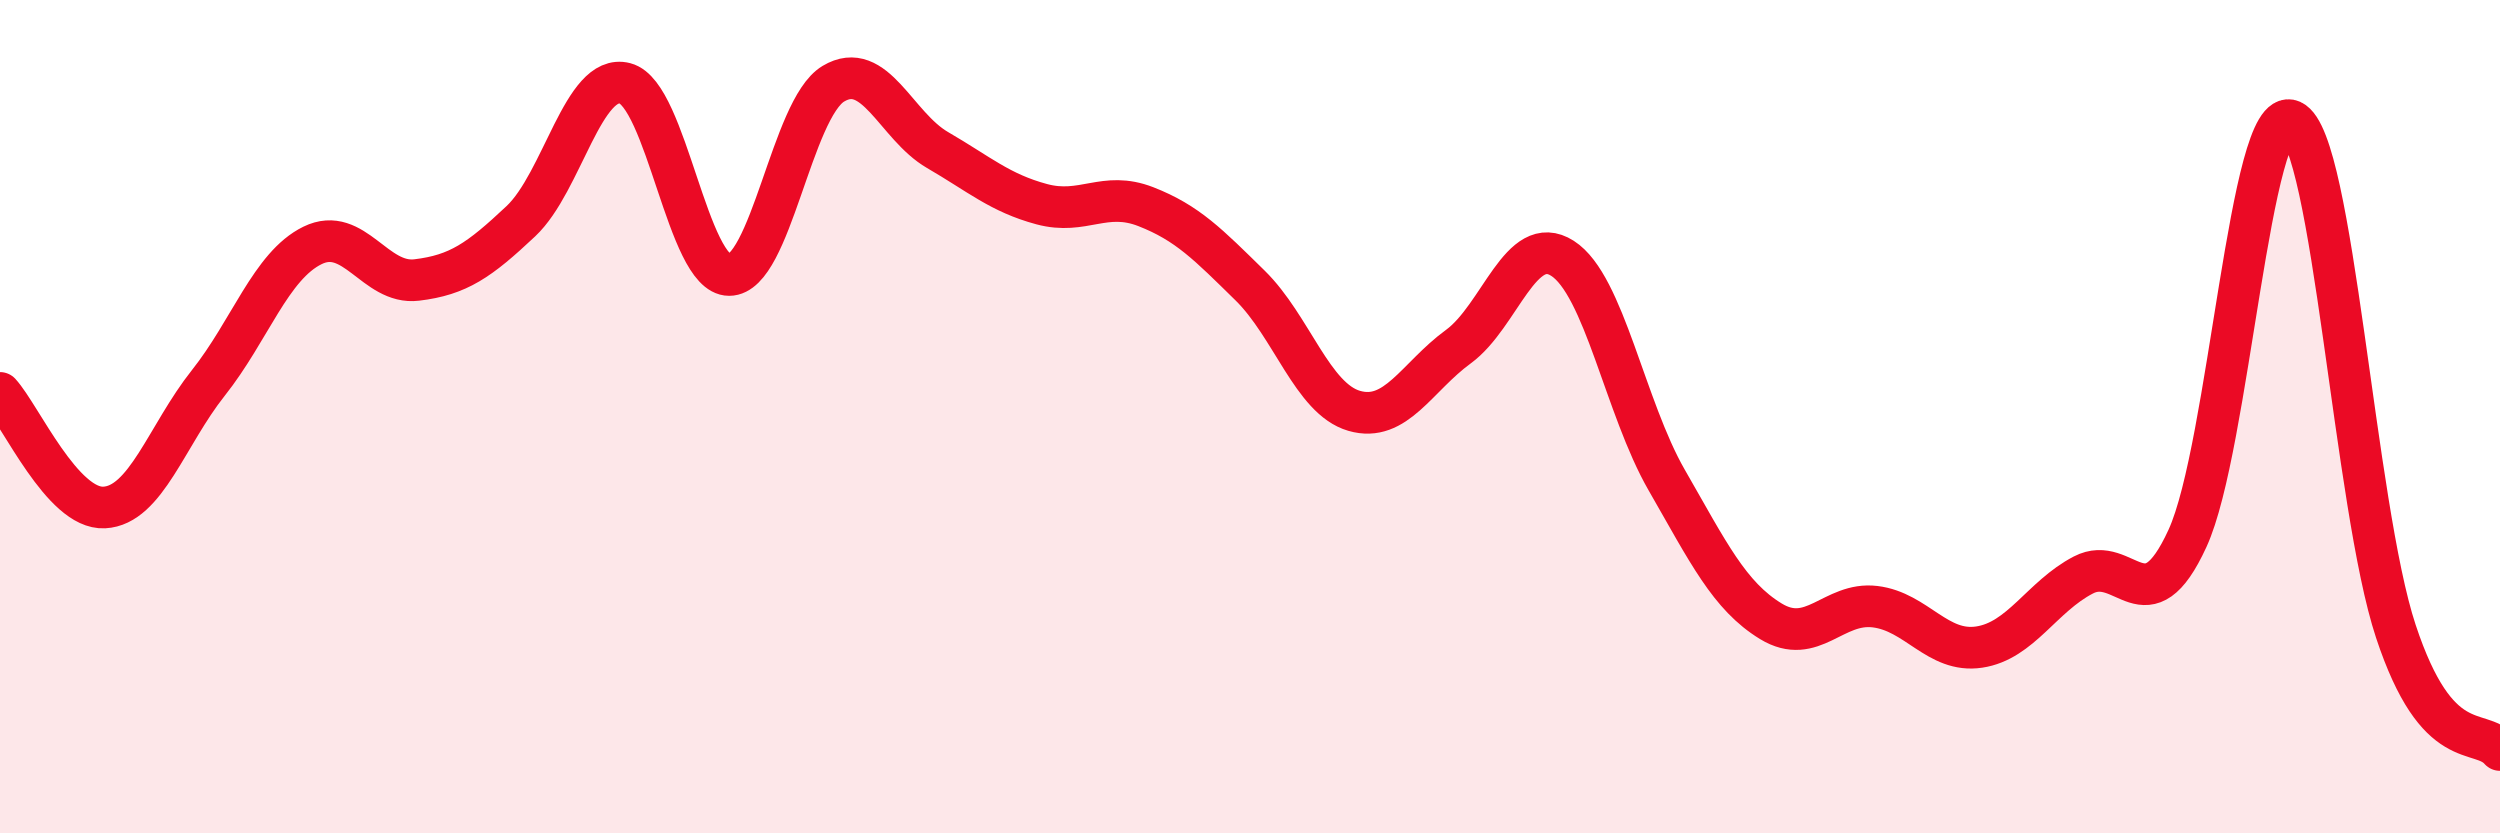 
    <svg width="60" height="20" viewBox="0 0 60 20" xmlns="http://www.w3.org/2000/svg">
      <path
        d="M 0,9.43 C 0.5,9.98 1.5,12.23 2.5,12.18 C 3.5,12.13 4,10.45 5,9.19 C 6,7.93 6.5,6.38 7.5,5.89 C 8.5,5.4 9,6.84 10,6.72 C 11,6.6 11.5,6.25 12.5,5.31 C 13.5,4.37 14,1.74 15,2 C 16,2.26 16.5,6.6 17.5,6.6 C 18.5,6.6 19,2.61 20,2.01 C 21,1.41 21.5,3.02 22.5,3.6 C 23.5,4.18 24,4.63 25,4.9 C 26,5.17 26.5,4.57 27.5,4.96 C 28.5,5.35 29,5.87 30,6.85 C 31,7.83 31.5,9.57 32.5,9.86 C 33.5,10.15 34,9.05 35,8.32 C 36,7.59 36.5,5.56 37.5,6.2 C 38.5,6.84 39,9.78 40,11.52 C 41,13.26 41.5,14.3 42.5,14.91 C 43.5,15.52 44,14.44 45,14.56 C 46,14.68 46.5,15.68 47.5,15.53 C 48.5,15.38 49,14.32 50,13.8 C 51,13.28 51.5,15.1 52.5,12.92 C 53.5,10.74 54,2.45 55,2.9 C 56,3.35 56.5,12.13 57.5,15.15 C 58.5,18.17 59.5,17.43 60,18L60 20L0 20Z"
        fill="#EB0A25"
        opacity="0.1"
        stroke-linecap="round"
        stroke-linejoin="round"
      />
      <path
        d="M 0,9.43 C 0.5,9.98 1.5,12.23 2.5,12.18 C 3.5,12.13 4,10.45 5,9.19 C 6,7.93 6.5,6.38 7.5,5.89 C 8.5,5.4 9,6.84 10,6.72 C 11,6.6 11.5,6.25 12.5,5.31 C 13.5,4.37 14,1.74 15,2 C 16,2.26 16.5,6.6 17.5,6.6 C 18.5,6.6 19,2.61 20,2.01 C 21,1.41 21.5,3.02 22.5,3.6 C 23.5,4.18 24,4.63 25,4.9 C 26,5.17 26.5,4.57 27.5,4.96 C 28.5,5.35 29,5.87 30,6.85 C 31,7.83 31.5,9.57 32.5,9.86 C 33.5,10.15 34,9.05 35,8.32 C 36,7.59 36.5,5.56 37.5,6.2 C 38.5,6.84 39,9.78 40,11.52 C 41,13.26 41.5,14.3 42.5,14.91 C 43.5,15.52 44,14.44 45,14.56 C 46,14.68 46.5,15.68 47.5,15.53 C 48.5,15.38 49,14.32 50,13.8 C 51,13.28 51.5,15.1 52.5,12.92 C 53.5,10.74 54,2.45 55,2.9 C 56,3.35 56.5,12.13 57.5,15.15 C 58.5,18.17 59.5,17.43 60,18"
        stroke="#EB0A25"
        stroke-width="1"
        fill="none"
        stroke-linecap="round"
        stroke-linejoin="round"
      />
    </svg>
  